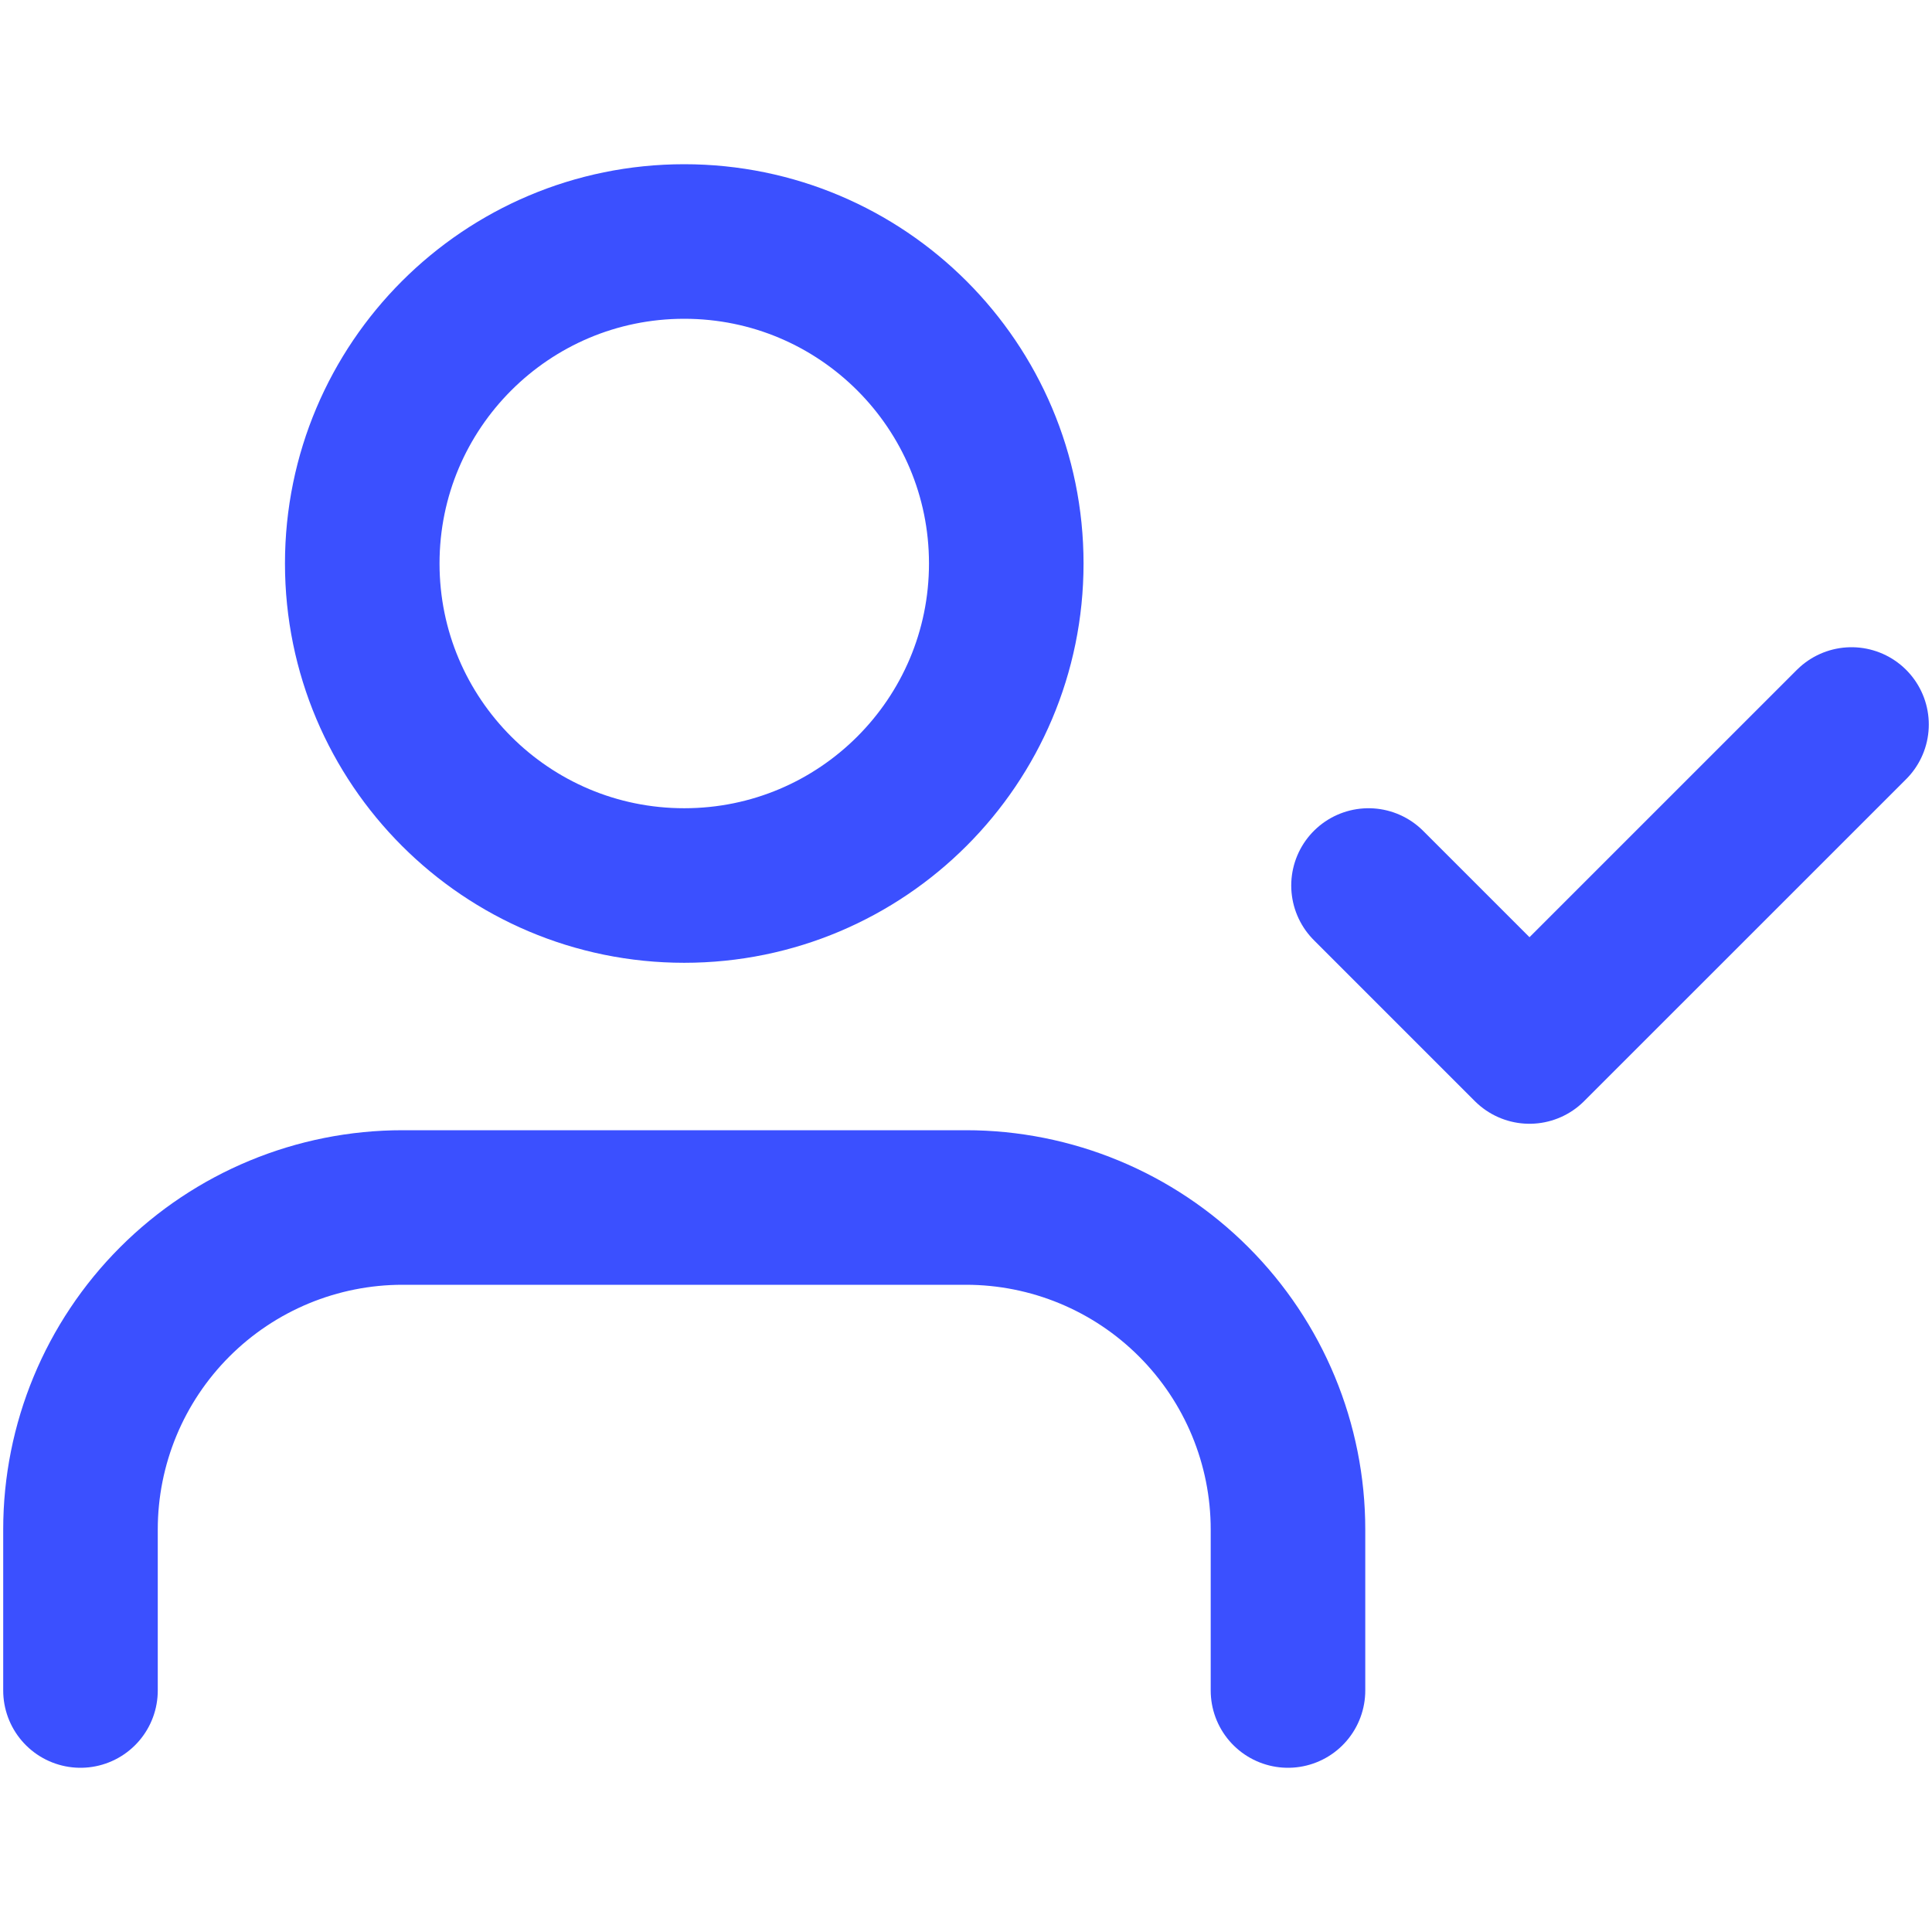 <svg xmlns="http://www.w3.org/2000/svg" width="50" height="50" viewBox="0 0 50 50" fill="none">
  <path d="M33.333 43.75V39.583C33.333 37.373 32.455 35.254 30.892 33.691C29.33 32.128 27.21 31.25 25 31.25H10.417C8.207 31.25 6.087 32.128 4.524 33.691C2.961 35.254 2.083 37.373 2.083 39.583V43.75" stroke="#3B50FF" stroke-width="4" stroke-linecap="round" stroke-linejoin="round"/>
  <path d="M17.708 22.917C22.311 22.917 26.042 19.186 26.042 14.583C26.042 9.981 22.311 6.25 17.708 6.25C13.106 6.25 9.375 9.981 9.375 14.583C9.375 19.186 13.106 22.917 17.708 22.917Z" stroke="#3B50FF" stroke-width="4" stroke-linecap="round" stroke-linejoin="round"/>
  <path d="M35.417 22.917L39.583 27.083L47.917 18.75" stroke="#3B50FF" stroke-width="4" stroke-linecap="round" stroke-linejoin="round"/>
</svg>